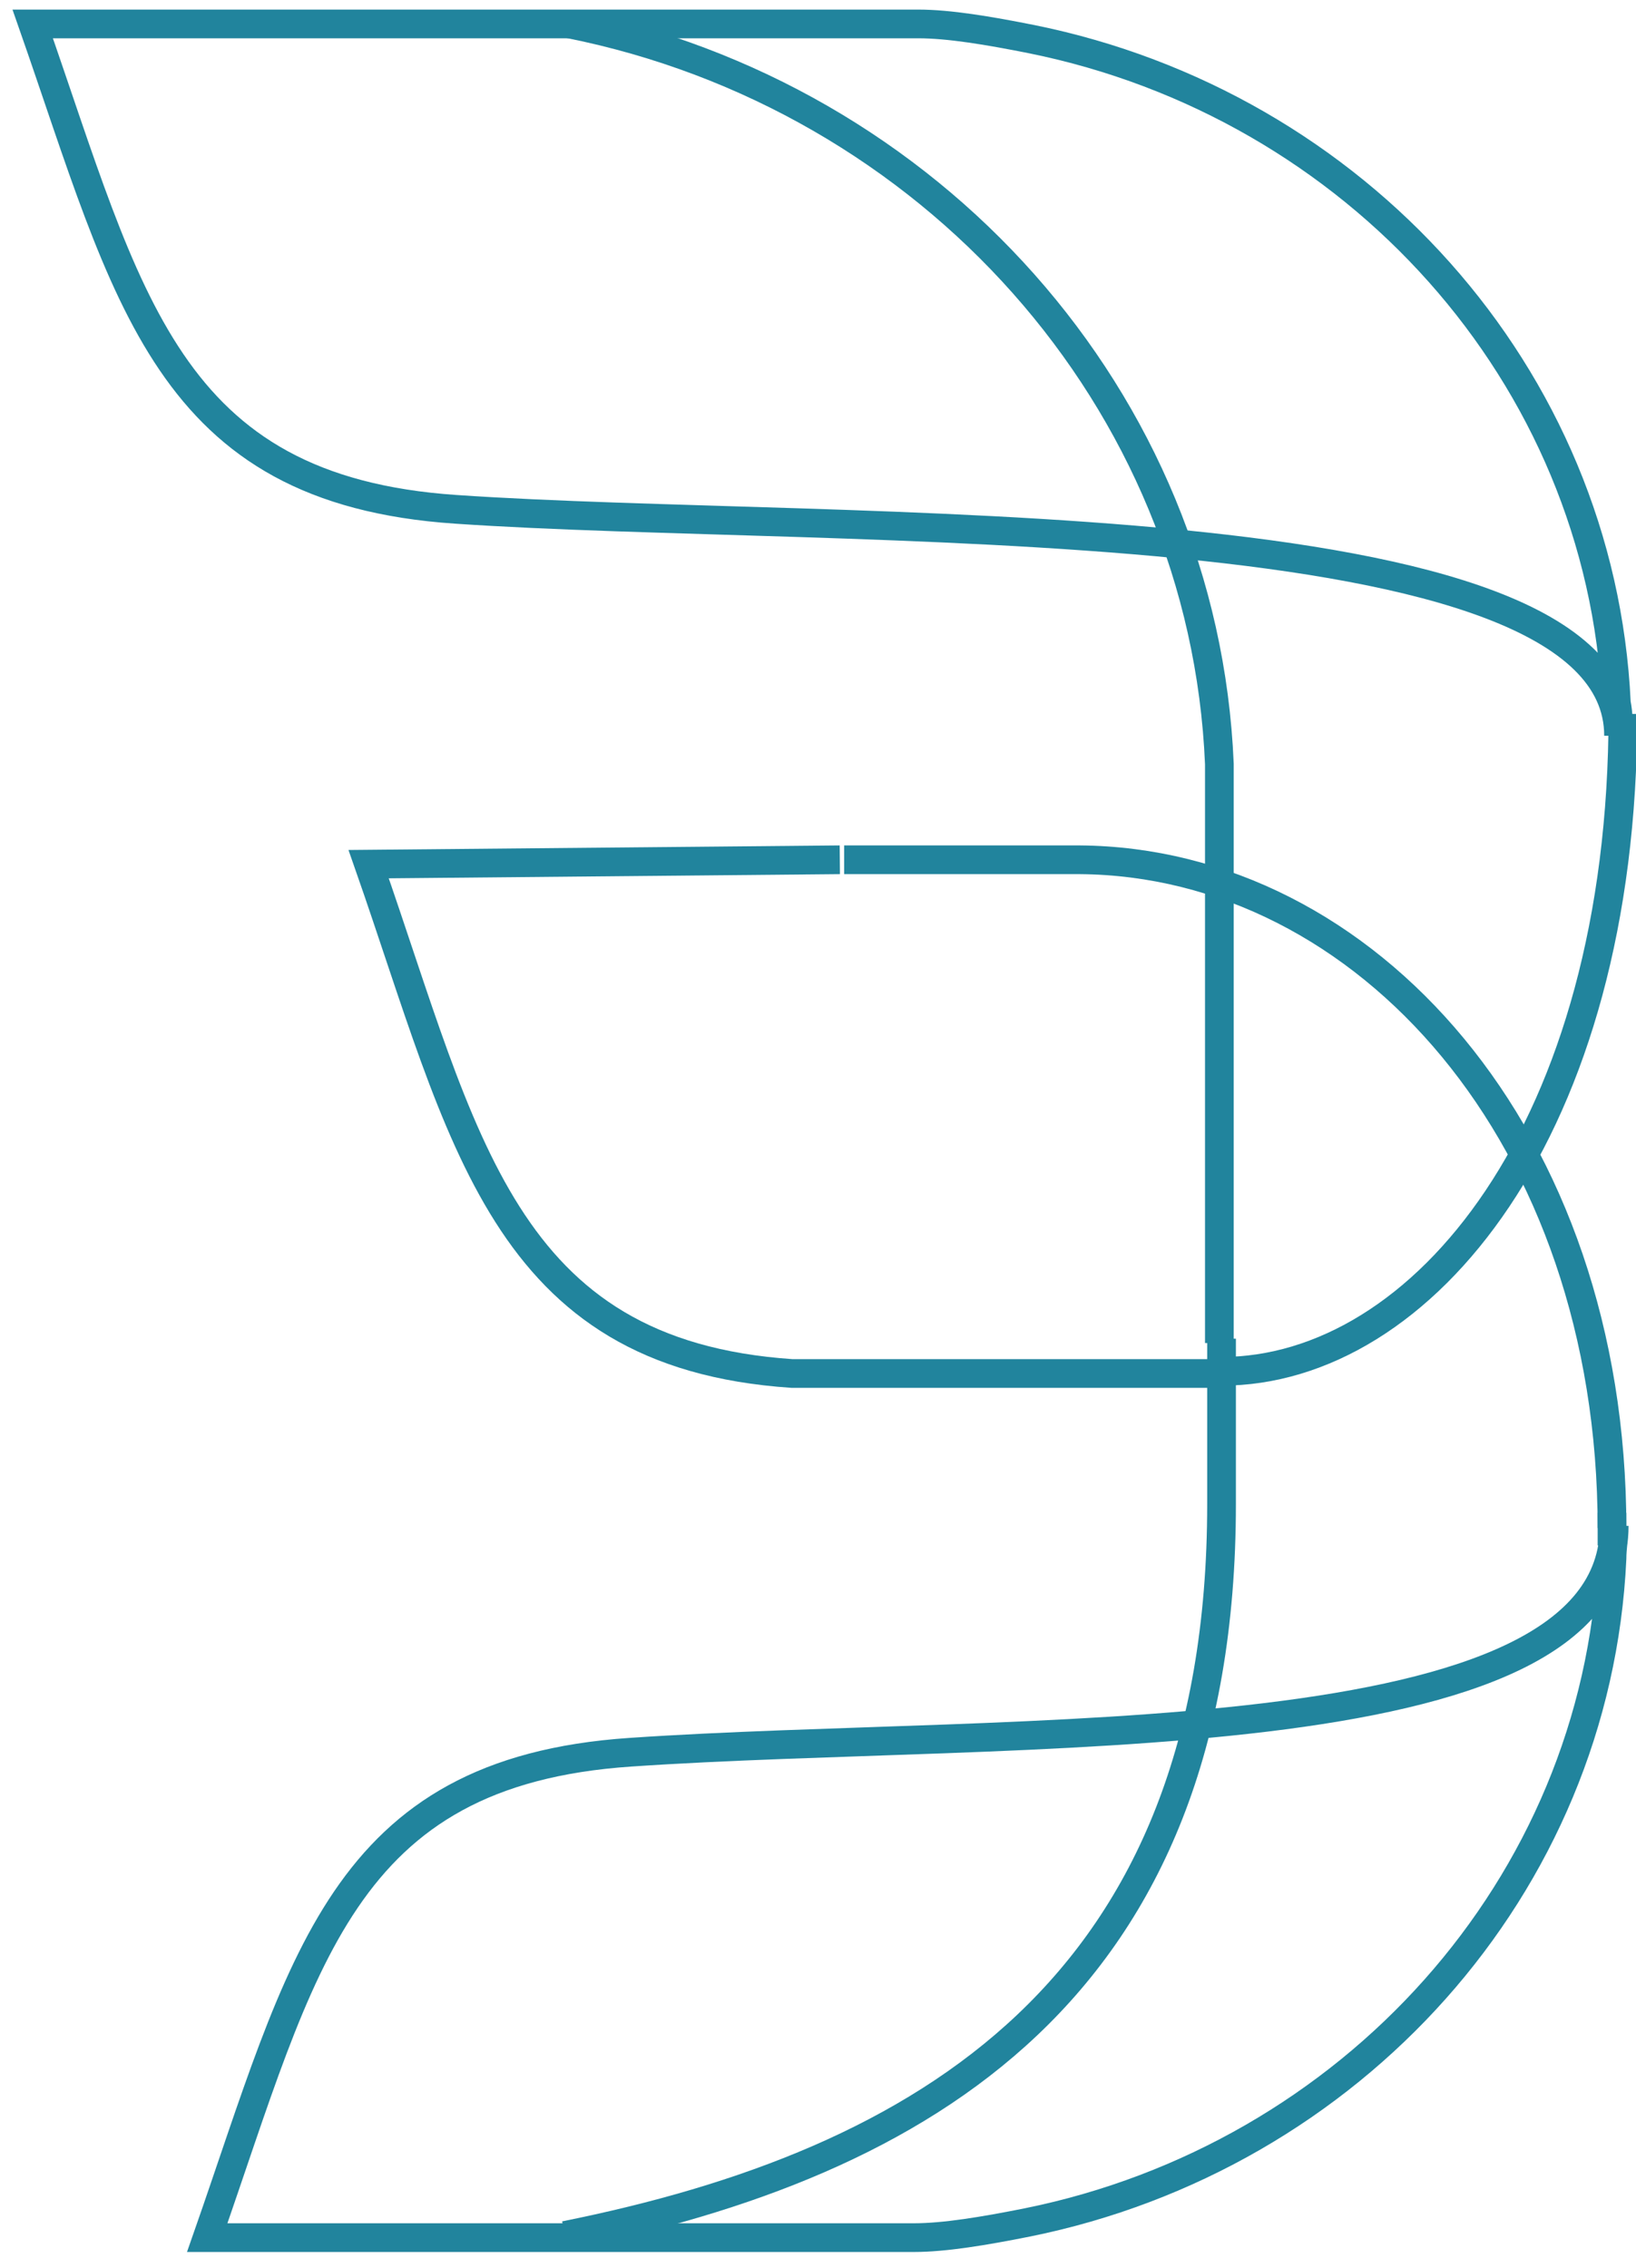 <svg width="57" height="79" viewBox="0 0 57 79" fill="none" xmlns="http://www.w3.org/2000/svg">
<g clip-path="url(#clip0)">
<path d="M56.392 25.628C56.392 17.439 29.184 18.652 15.884 17.742C5.776 17.06 4.484 10.387 1.14 0.834H31.996C33.06 0.834 34.428 1.062 35.948 1.365C47.196 3.639 55.784 13.041 56.316 24.49C56.392 24.869 56.392 25.248 56.392 25.628Z" stroke="#21849D" stroke-miterlimit="10"/>
<path d="M56.544 24.869C56.544 39.351 49.552 47.767 42.56 47.767" stroke="#21849D" stroke-miterlimit="10"/>
<path d="M19.836 0.834C32.376 3.336 41.952 13.875 42.484 26.613V46.782" stroke="#21849D" stroke-miterlimit="10"/>
<path d="M56.24 53.151C56.24 61.34 35.264 60.126 21.964 61.036C11.856 61.719 10.564 68.391 7.22 77.944H31.844C32.908 77.944 34.276 77.717 35.796 77.414C47.044 75.139 55.632 65.737 56.164 54.288C56.164 53.909 56.24 53.53 56.24 53.151Z" stroke="#21849D" stroke-miterlimit="10"/>
<path d="M56.164 52.696C56.164 53.075 56.164 53.454 56.164 53.833" stroke="#21849D" stroke-miterlimit="10"/>
<path d="M29.26 29.949L12.844 30.101C16.188 39.655 17.48 47.161 27.588 47.843H42.56" stroke="#21849D" stroke-miterlimit="10"/>
<path d="M56.164 53.227C56.164 39.579 47.576 30.025 37.62 29.949C35.34 29.949 30.704 29.949 29.412 29.949" stroke="#21849D" stroke-miterlimit="10"/>
<path d="M19.684 77.868C32.148 75.366 42.56 69.301 42.56 52.392V46.63" stroke="#21849D" stroke-miterlimit="10"/>
</g>
<defs>
<clipPath id="clip0">
<rect width="57" height="79" fill="white"/>
</clipPath>
</defs>
</svg>
